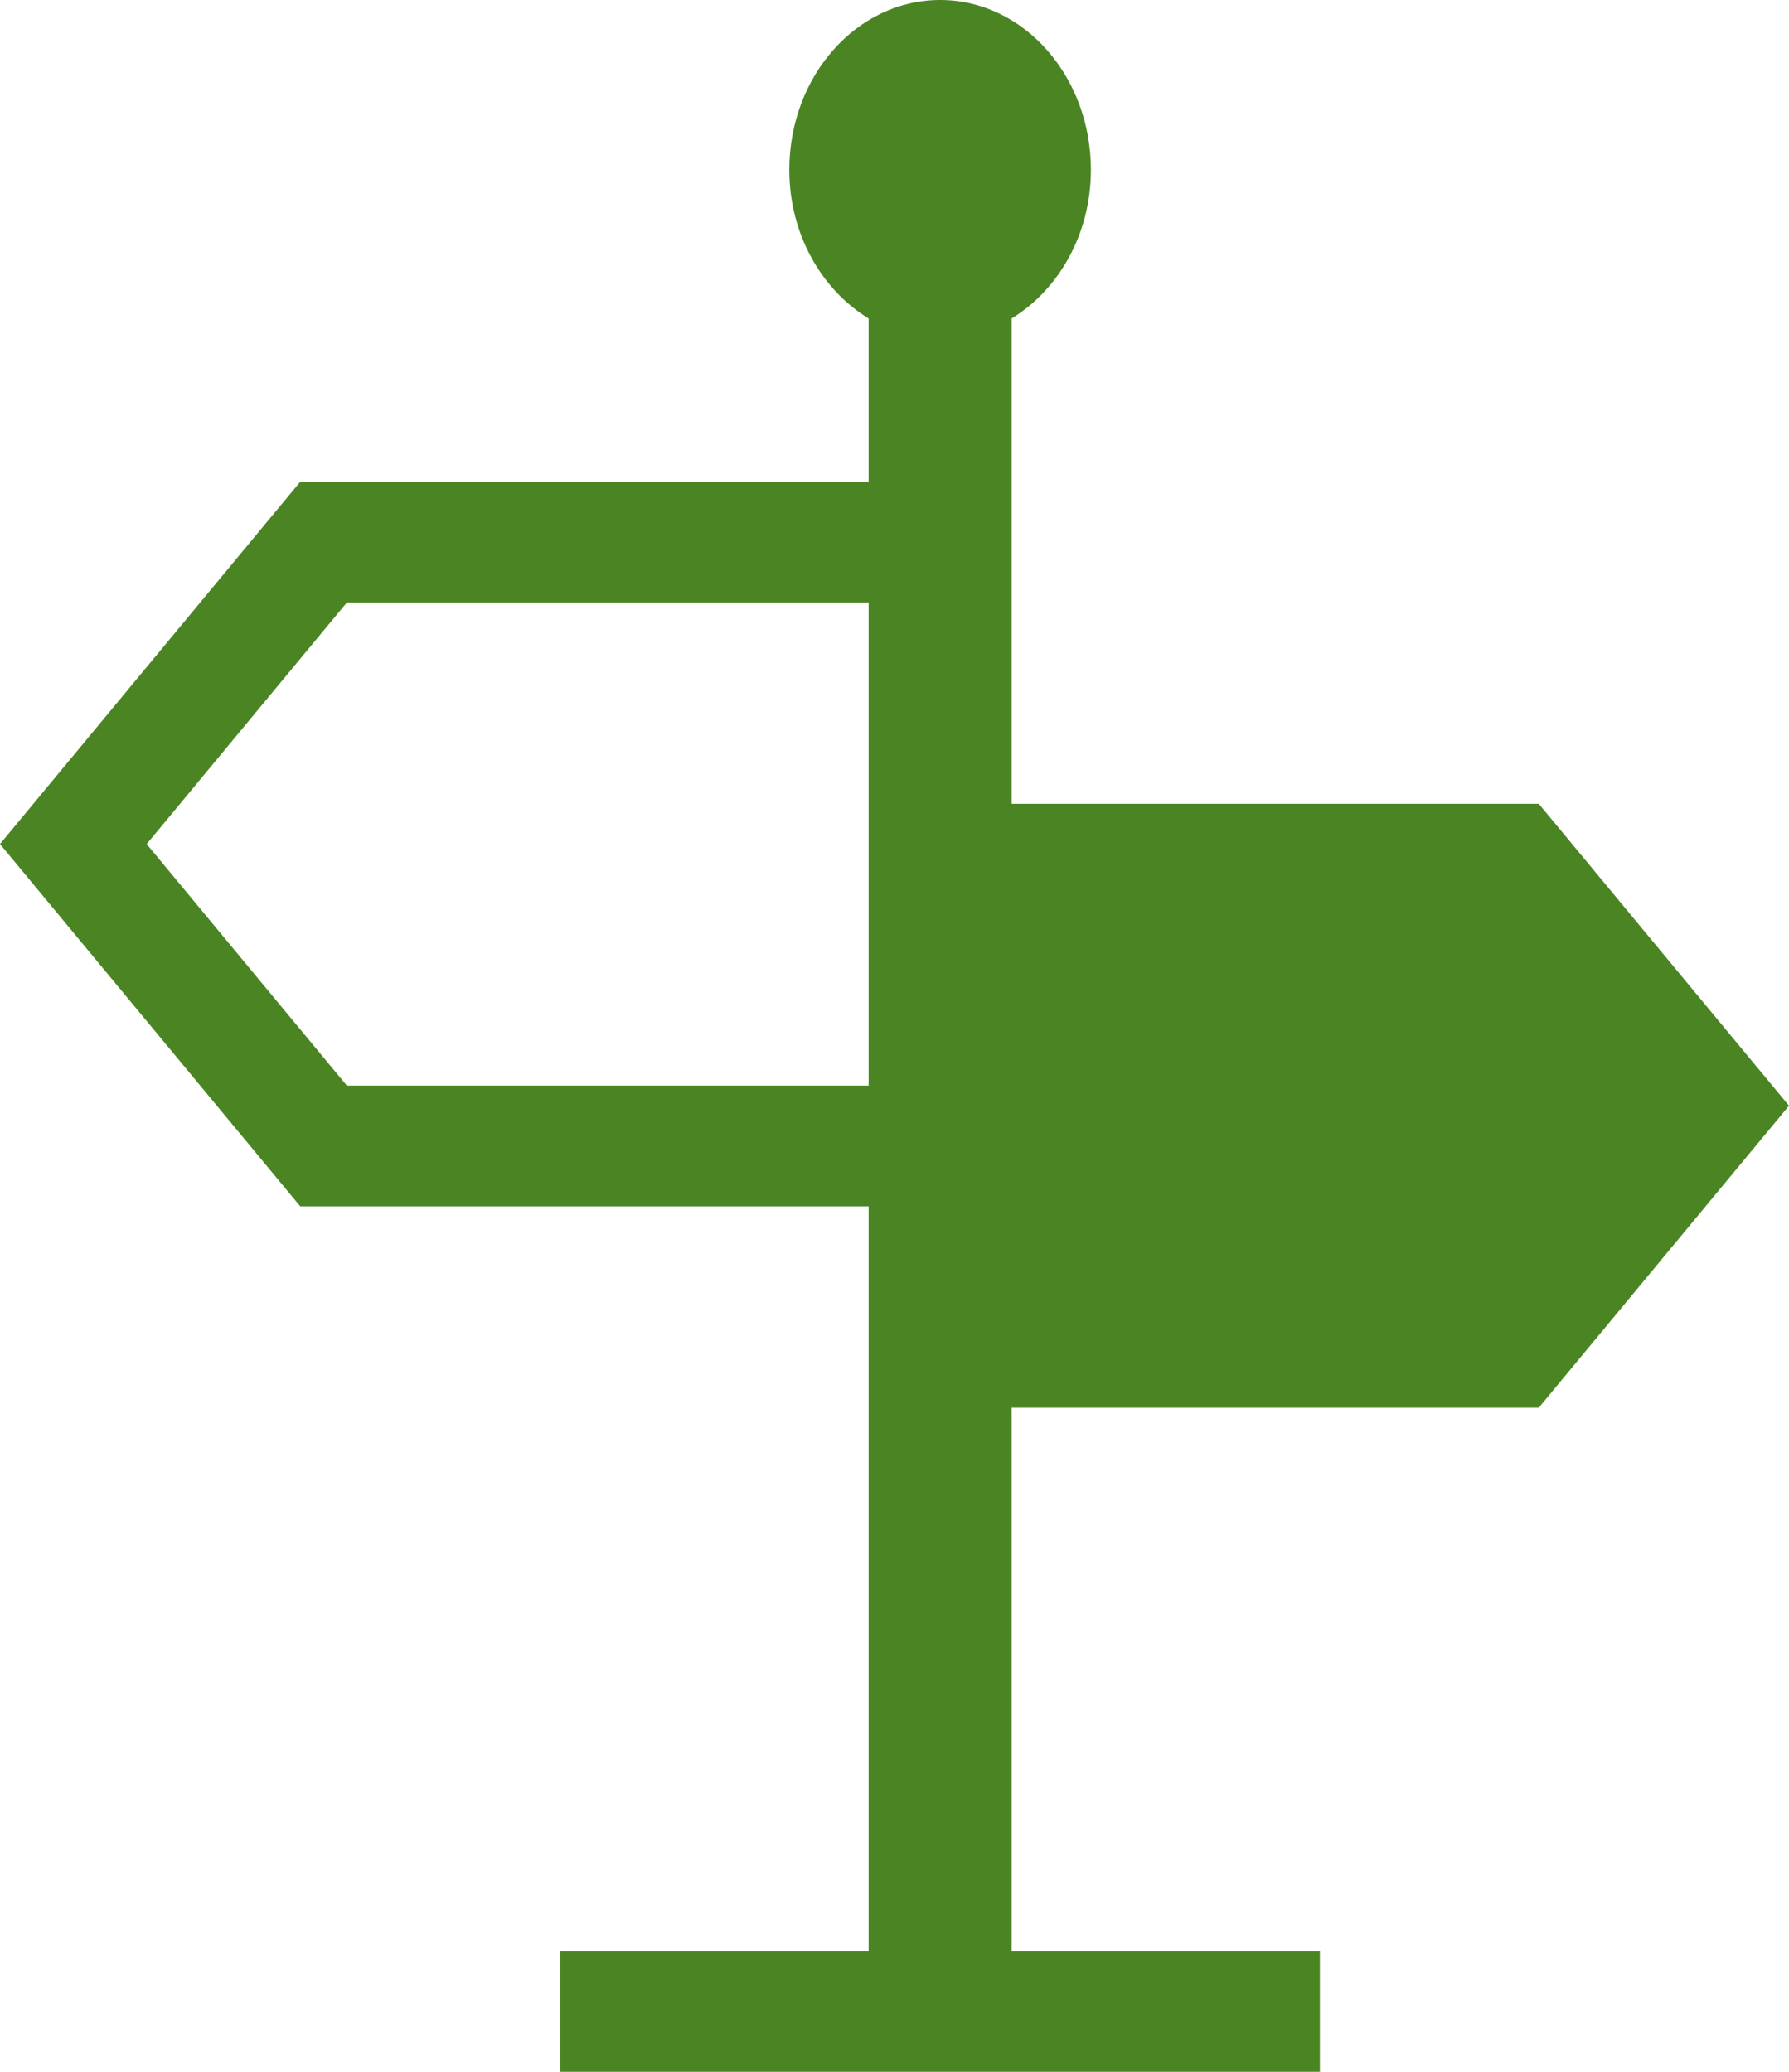 <?xml version="1.0" encoding="UTF-8" standalone="no"?>
<svg
   xmlns:dc="http://purl.org/dc/elements/1.1/"
   xmlns:cc="http://creativecommons.org/ns#"
   xmlns:rdf="http://www.w3.org/1999/02/22-rdf-syntax-ns#"
   xmlns:svg="http://www.w3.org/2000/svg"
   xmlns="http://www.w3.org/2000/svg"
   xmlns:sodipodi="http://sodipodi.sourceforge.net/DTD/sodipodi-0.dtd"
   xmlns:inkscape="http://www.inkscape.org/namespaces/inkscape"
   inkscape:version="1.0 (4035a4fb49, 2020-05-01)"
   height="144.196"
   width="124.533"
   sodipodi:docname="guide-off.svg"
   xml:space="preserve"
   style="opacity:1"
   viewBox="0 0 124.533 144.196"
   y="0px"
   x="0px"
   id="_x32_"
   version="1.1"><defs
   id="defs11">
	
</defs><sodipodi:namedview
   inkscape:current-layer="_x32_"
   inkscape:window-maximized="1"
   inkscape:window-y="179"
   inkscape:window-x="2091"
   inkscape:cy="62.498494"
   inkscape:cx="96.253287"
   inkscape:zoom="2.8710937"
   fit-margin-bottom="0"
   fit-margin-right="0"
   fit-margin-left="0"
   fit-margin-top="0"
   showgrid="false"
   id="namedview9"
   inkscape:window-height="1051"
   inkscape:window-width="1920"
   inkscape:pageshadow="2"
   inkscape:pageopacity="0"
   guidetolerance="10"
   gridtolerance="10"
   objecttolerance="10"
   borderopacity="1"
   bordercolor="#666666"
   pagecolor="#ffffff" />
<style
   id="style2"
   type="text/css">
	.st0{fill:#4B4B4B;}
</style>
<path
   style="stroke-width:0.265;fill:#4b8523;fill-opacity:1"
   class="st0"
   d="M 107.117,97.969 124.533,76.957 107.117,55.945 H 70.418 V 22.167 C 73.691,20.164 75.938,16.306 75.938,11.819 75.938,5.294 71.239,0 65.442,0 59.644,0 54.945,5.294 54.945,11.819 c 0,4.487 2.248,8.345 5.52,10.347 V 33.532 H 20.899 L 3.785e-8,58.744 20.901,83.961 H 60.466 V 135.791 H 39.006 v 8.405 h 52.871 v -8.405 H 70.418 V 97.969 Z M 60.466,75.556 H 24.143 L 10.211,58.746 24.146,41.934 h 36.32 v 33.622 z"
   id="path4" />
</svg>
